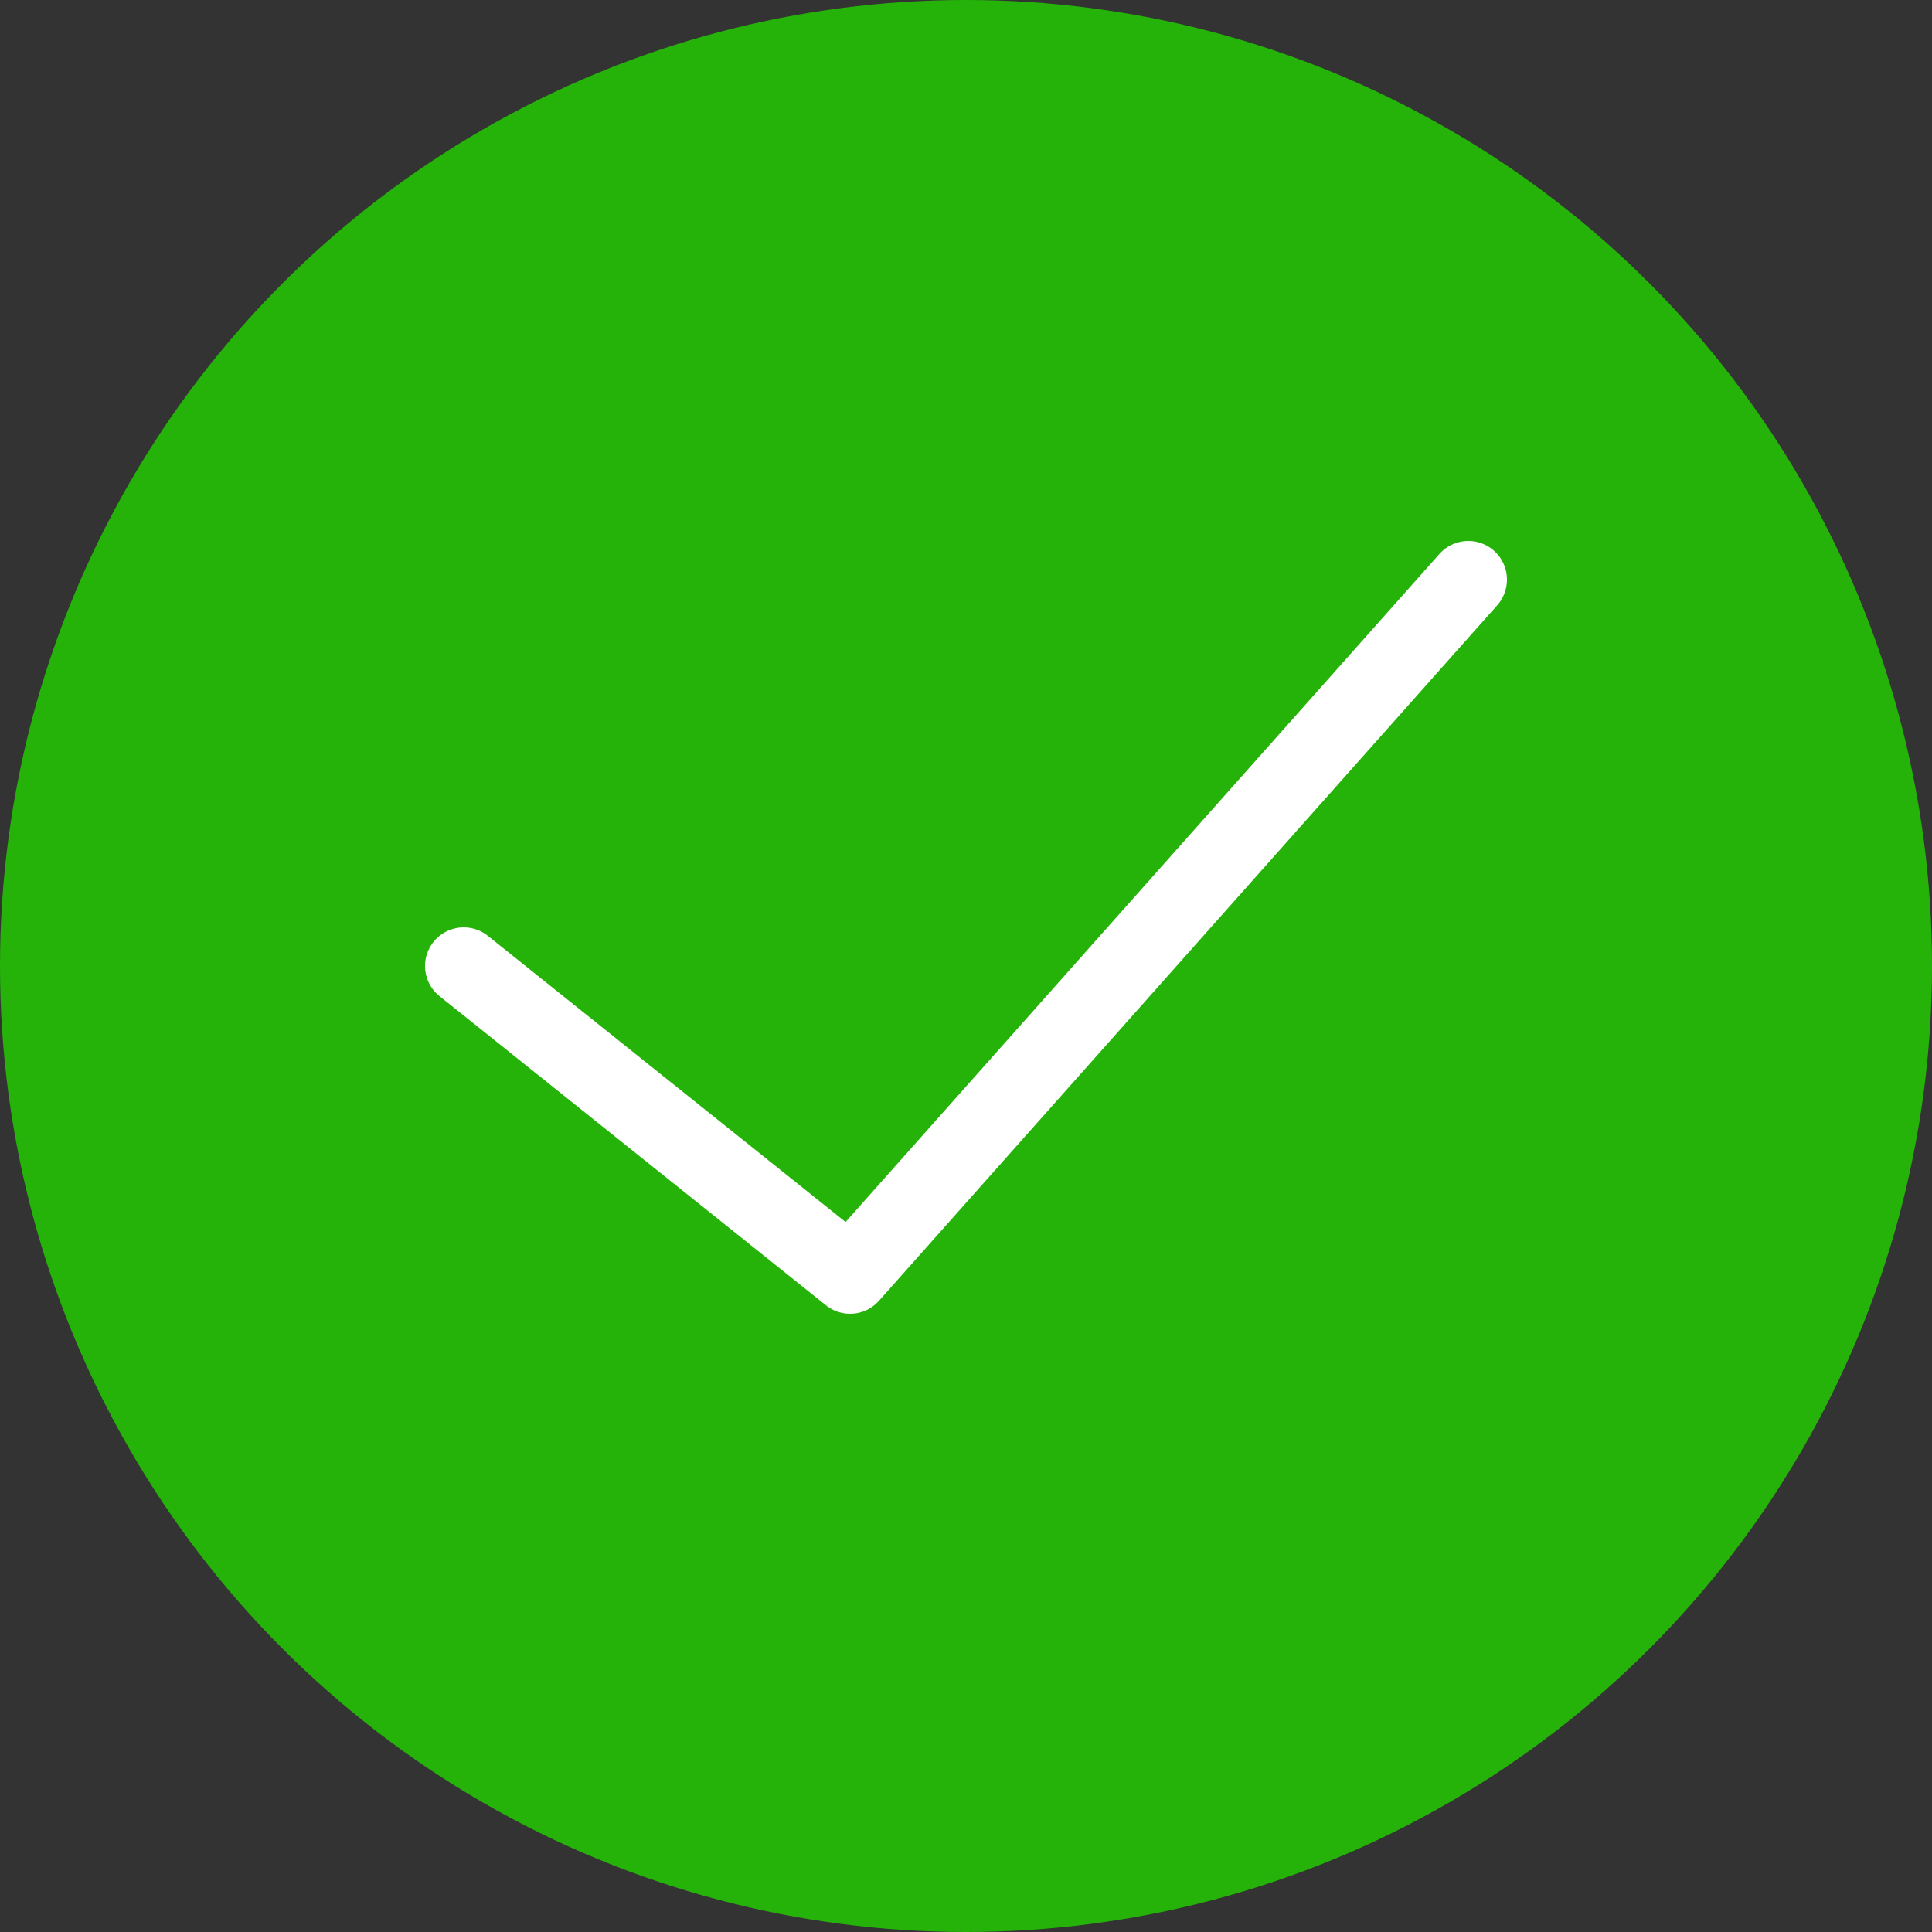 <?xml version="1.0" encoding="UTF-8" standalone="no"?> <svg xmlns:dc="http://purl.org/dc/elements/1.1/" xmlns:cc="http://creativecommons.org/ns#" xmlns:rdf="http://www.w3.org/1999/02/22-rdf-syntax-ns#" xmlns:svg="http://www.w3.org/2000/svg" xmlns="http://www.w3.org/2000/svg" id="svg38" class="" xml:space="preserve" style="enable-background:new 0 0 512 512" viewBox="0 0 50 50" y="0" x="0" height="512" width="512"><rect x="0" y="0" width="50" height="50" fill="#333333" stroke="none"/>  <defs id="defs42"></defs> <g id="g36"> <circle id="circle2" class="" data-original="#25ae88" fill="#25b309" r="25" cy="25" cx="25" style=""></circle> <polyline id="polyline4" fill="" points=" 38,15 22,33 12,25 " style="fill:none;stroke:#FFFFFF;stroke-width:2;stroke-linecap:round;stroke-linejoin:round;stroke-miterlimit:10;"></polyline> <g id="g6"></g> <g id="g8"></g> <g id="g10"></g> <g id="g12"></g> <g id="g14"></g> <g id="g16"></g> <g id="g18"></g> <g id="g20"></g> <g id="g22"></g> <g id="g24"></g> <g id="g26"></g> <g id="g28"></g> <g id="g30"></g> <g id="g32"></g> <g id="g34"></g> </g> </svg> 